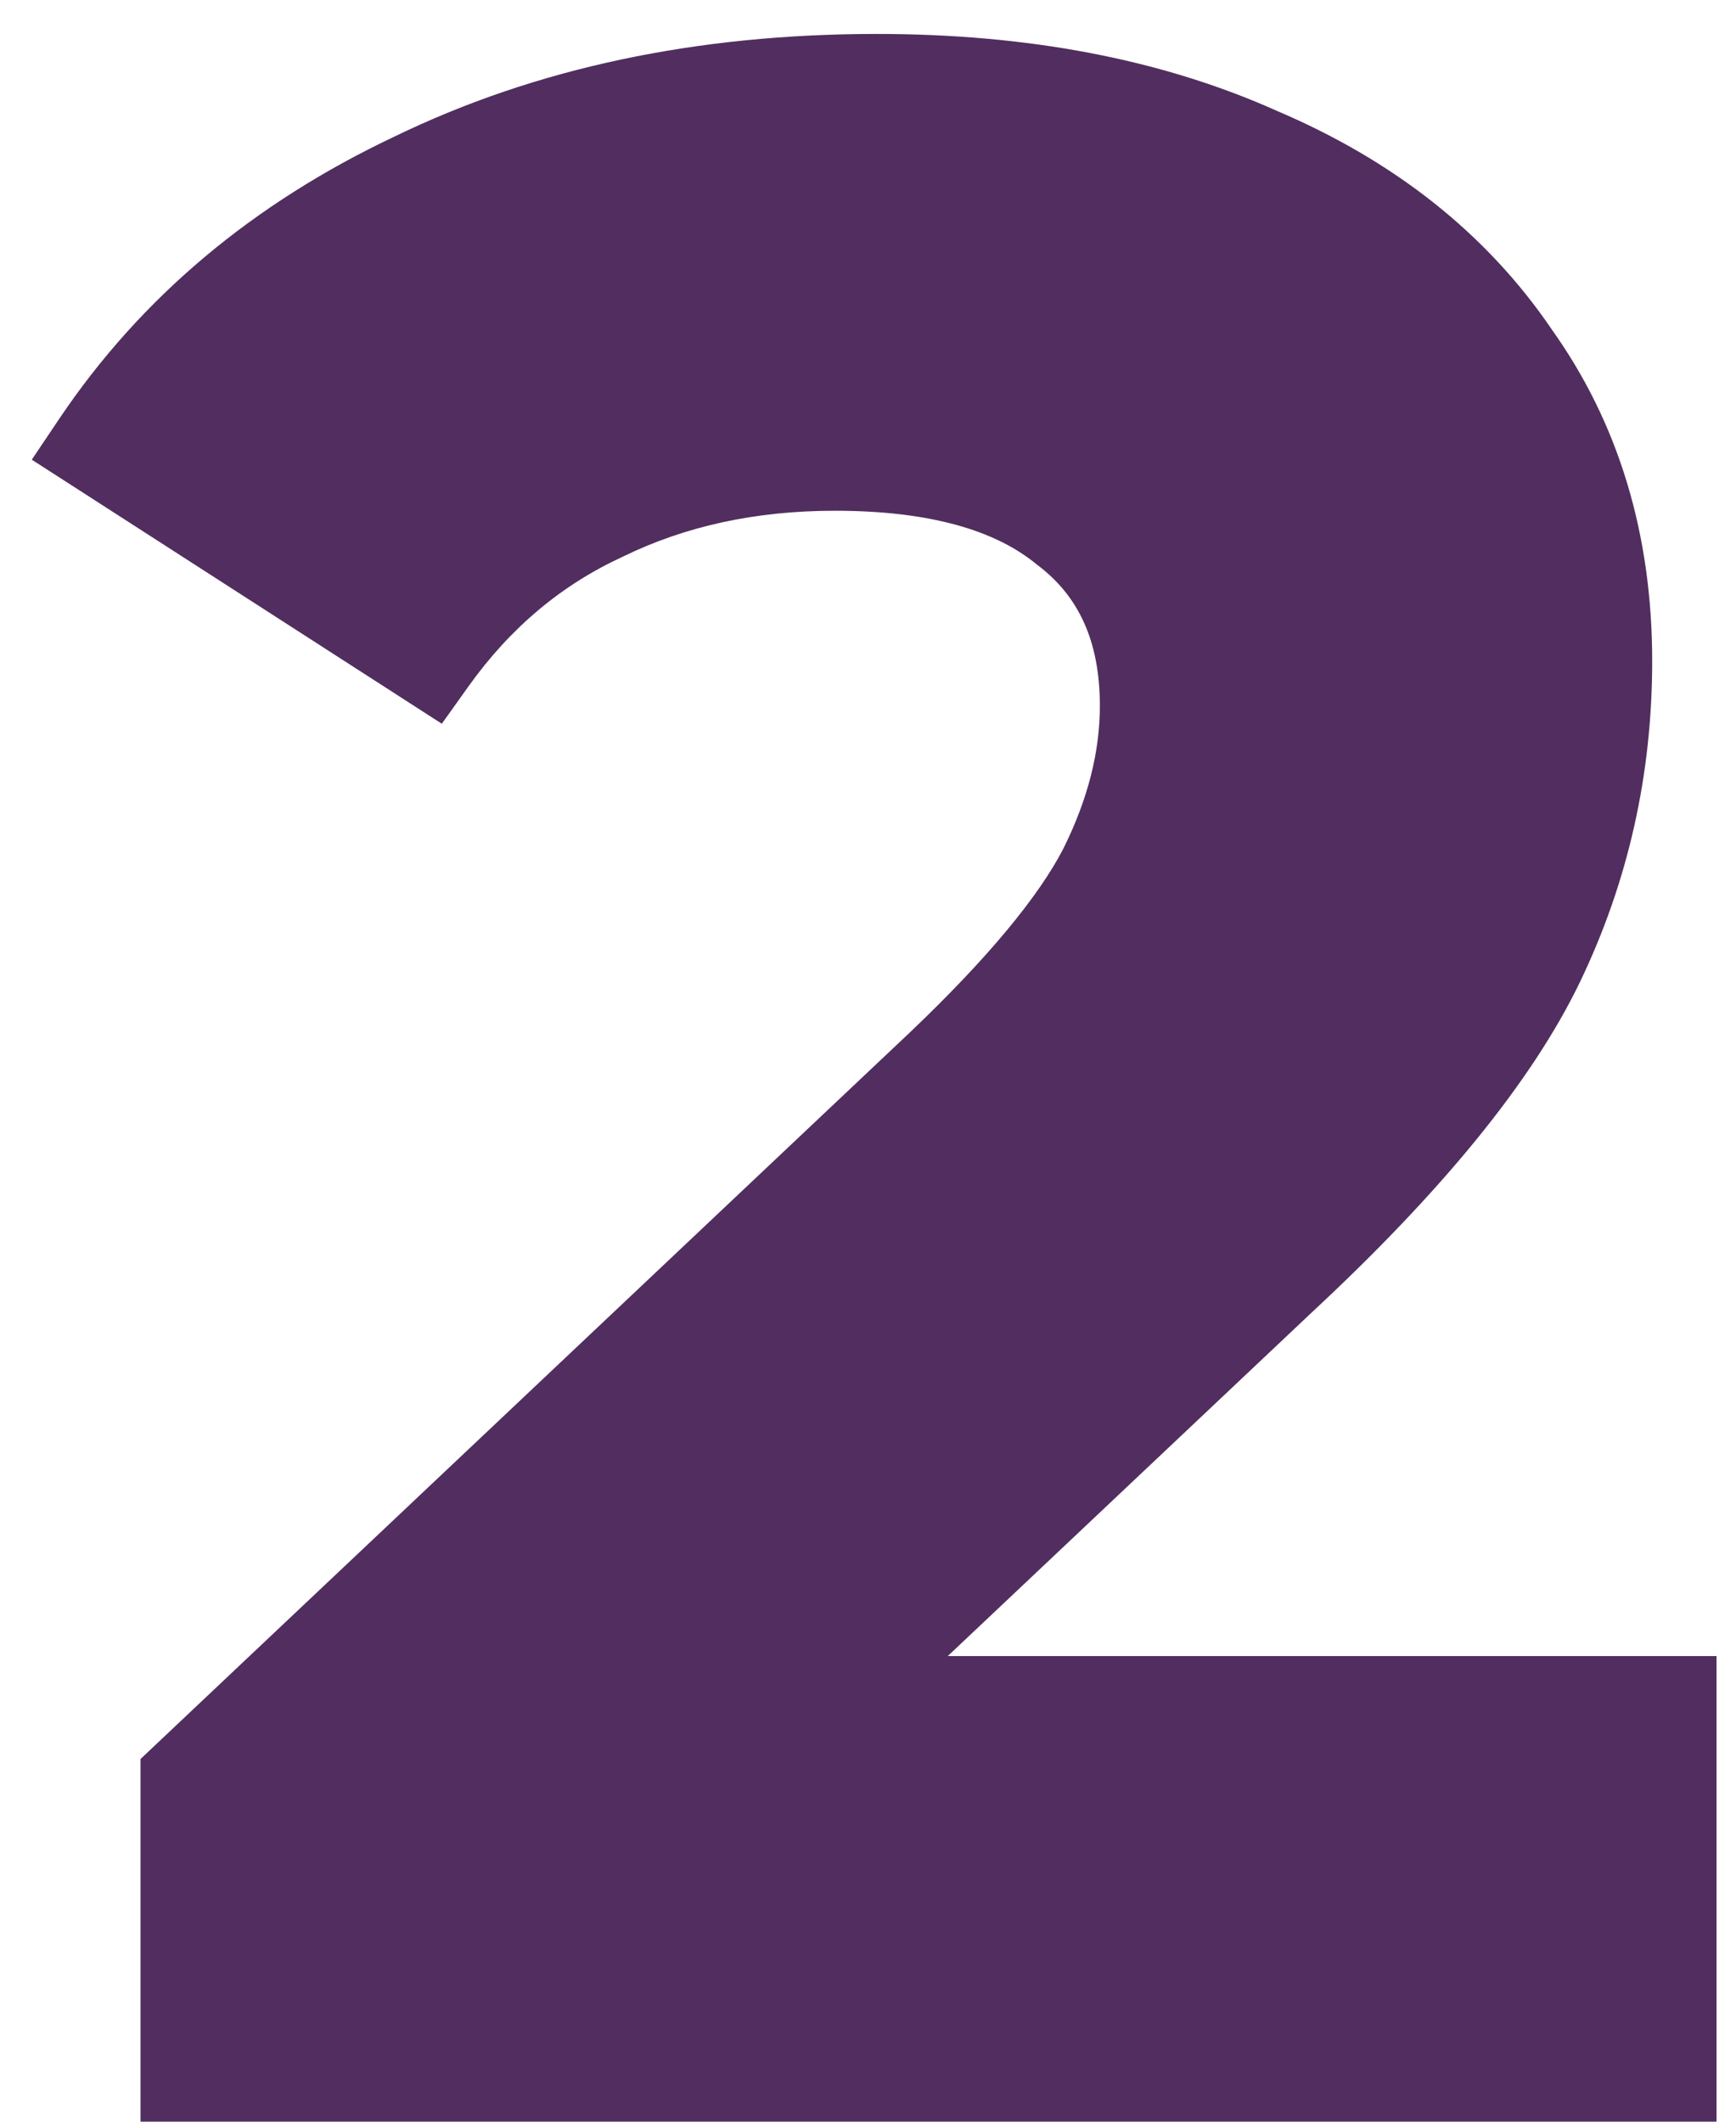 <?xml version="1.0" encoding="UTF-8"?> <svg xmlns="http://www.w3.org/2000/svg" width="36" height="44" viewBox="0 0 36 44" fill="none"> <path d="M34.596 35.344V43H3.914V36.91L19.574 22.12C21.237 20.535 22.358 19.181 22.938 18.06C23.518 16.9 23.808 15.759 23.808 14.638C23.808 13.014 23.247 11.777 22.126 10.926C21.043 10.037 19.439 9.592 17.312 9.592C15.533 9.592 13.929 9.94 12.498 10.636C11.067 11.293 9.869 12.299 8.902 13.652L2.058 9.244C3.643 6.885 5.828 5.049 8.612 3.734C11.396 2.381 14.586 1.704 18.182 1.704C21.198 1.704 23.827 2.207 26.07 3.212C28.351 4.179 30.111 5.571 31.348 7.388C32.624 9.167 33.262 11.274 33.262 13.71C33.262 15.914 32.798 17.983 31.87 19.916C30.942 21.849 29.144 24.053 26.476 26.528L17.138 35.344H34.596Z" fill="#512E5F"></path> <path d="M34.596 35.344H35.596V34.344H34.596V35.344ZM34.596 43V44H35.596V43H34.596ZM3.914 43H2.914V44H3.914V43ZM3.914 36.91L3.227 36.183L2.914 36.479V36.91H3.914ZM19.574 22.12L20.261 22.847L20.264 22.844L19.574 22.12ZM22.938 18.06L23.826 18.52L23.832 18.507L22.938 18.06ZM22.126 10.926L21.491 11.699L21.506 11.711L21.522 11.723L22.126 10.926ZM12.498 10.636L12.915 11.545L12.925 11.54L12.935 11.535L12.498 10.636ZM8.902 13.652L8.361 14.493L9.162 15.009L9.716 14.233L8.902 13.652ZM2.058 9.244L1.228 8.686L0.659 9.533L1.517 10.085L2.058 9.244ZM8.612 3.734L9.039 4.638L9.049 4.633L8.612 3.734ZM26.07 3.212L25.661 4.125L25.67 4.129L25.68 4.133L26.07 3.212ZM31.348 7.388L30.521 7.951L30.528 7.961L30.535 7.971L31.348 7.388ZM31.87 19.916L32.772 20.349L31.87 19.916ZM26.476 26.528L25.796 25.795L25.79 25.801L26.476 26.528ZM17.138 35.344L16.451 34.617L14.622 36.344H17.138V35.344ZM33.596 35.344V43H35.596V35.344H33.596ZM34.596 42H3.914V44H34.596V42ZM4.914 43V36.91H2.914V43H4.914ZM4.601 37.637L20.261 22.847L18.887 21.393L3.227 36.183L4.601 37.637ZM20.264 22.844C21.953 21.234 23.169 19.789 23.826 18.519L22.05 17.601C21.547 18.573 20.521 19.835 18.884 21.396L20.264 22.844ZM23.832 18.507C24.471 17.23 24.808 15.937 24.808 14.638H22.808C22.808 15.582 22.565 16.57 22.044 17.613L23.832 18.507ZM24.808 14.638C24.808 12.756 24.142 11.2 22.73 10.129L21.522 11.723C22.353 12.354 22.808 13.272 22.808 14.638H24.808ZM22.761 10.153C21.427 9.058 19.555 8.592 17.312 8.592V10.592C19.322 10.592 20.66 11.016 21.491 11.699L22.761 10.153ZM17.312 8.592C15.4 8.592 13.643 8.967 12.06 9.737L12.935 11.535C14.214 10.913 15.667 10.592 17.312 10.592V8.592ZM12.081 9.727C10.482 10.461 9.15 11.584 8.088 13.071L9.716 14.233C10.587 13.013 11.652 12.125 12.915 11.545L12.081 9.727ZM9.443 12.811L2.599 8.403L1.517 10.085L8.361 14.493L9.443 12.811ZM2.888 9.802C4.364 7.605 6.404 5.883 9.039 4.638L8.185 2.83C5.252 4.215 2.922 6.165 1.228 8.686L2.888 9.802ZM9.049 4.633C11.677 3.356 14.713 2.704 18.182 2.704V0.704C14.459 0.704 11.115 1.405 8.175 2.835L9.049 4.633ZM18.182 2.704C21.088 2.704 23.573 3.188 25.661 4.125L26.479 2.299C24.082 1.225 21.308 0.704 18.182 0.704V2.704ZM25.68 4.133C27.808 5.034 29.405 6.312 30.521 7.951L32.175 6.825C30.816 4.83 28.895 3.323 26.46 2.291L25.68 4.133ZM30.535 7.971C31.676 9.561 32.262 11.458 32.262 13.71H34.262C34.262 11.09 33.572 8.773 32.16 6.805L30.535 7.971ZM32.262 13.71C32.262 15.768 31.83 17.689 30.968 19.483L32.772 20.349C33.766 18.276 34.262 16.059 34.262 13.71H32.262ZM30.968 19.483C30.12 21.251 28.427 23.354 25.796 25.795L27.156 27.261C29.861 24.752 31.764 22.448 32.772 20.349L30.968 19.483ZM25.79 25.801L16.451 34.617L17.825 36.071L27.163 27.255L25.79 25.801ZM17.138 36.344H34.596V34.344H17.138V36.344Z" fill="#512E5F"></path> </svg> 